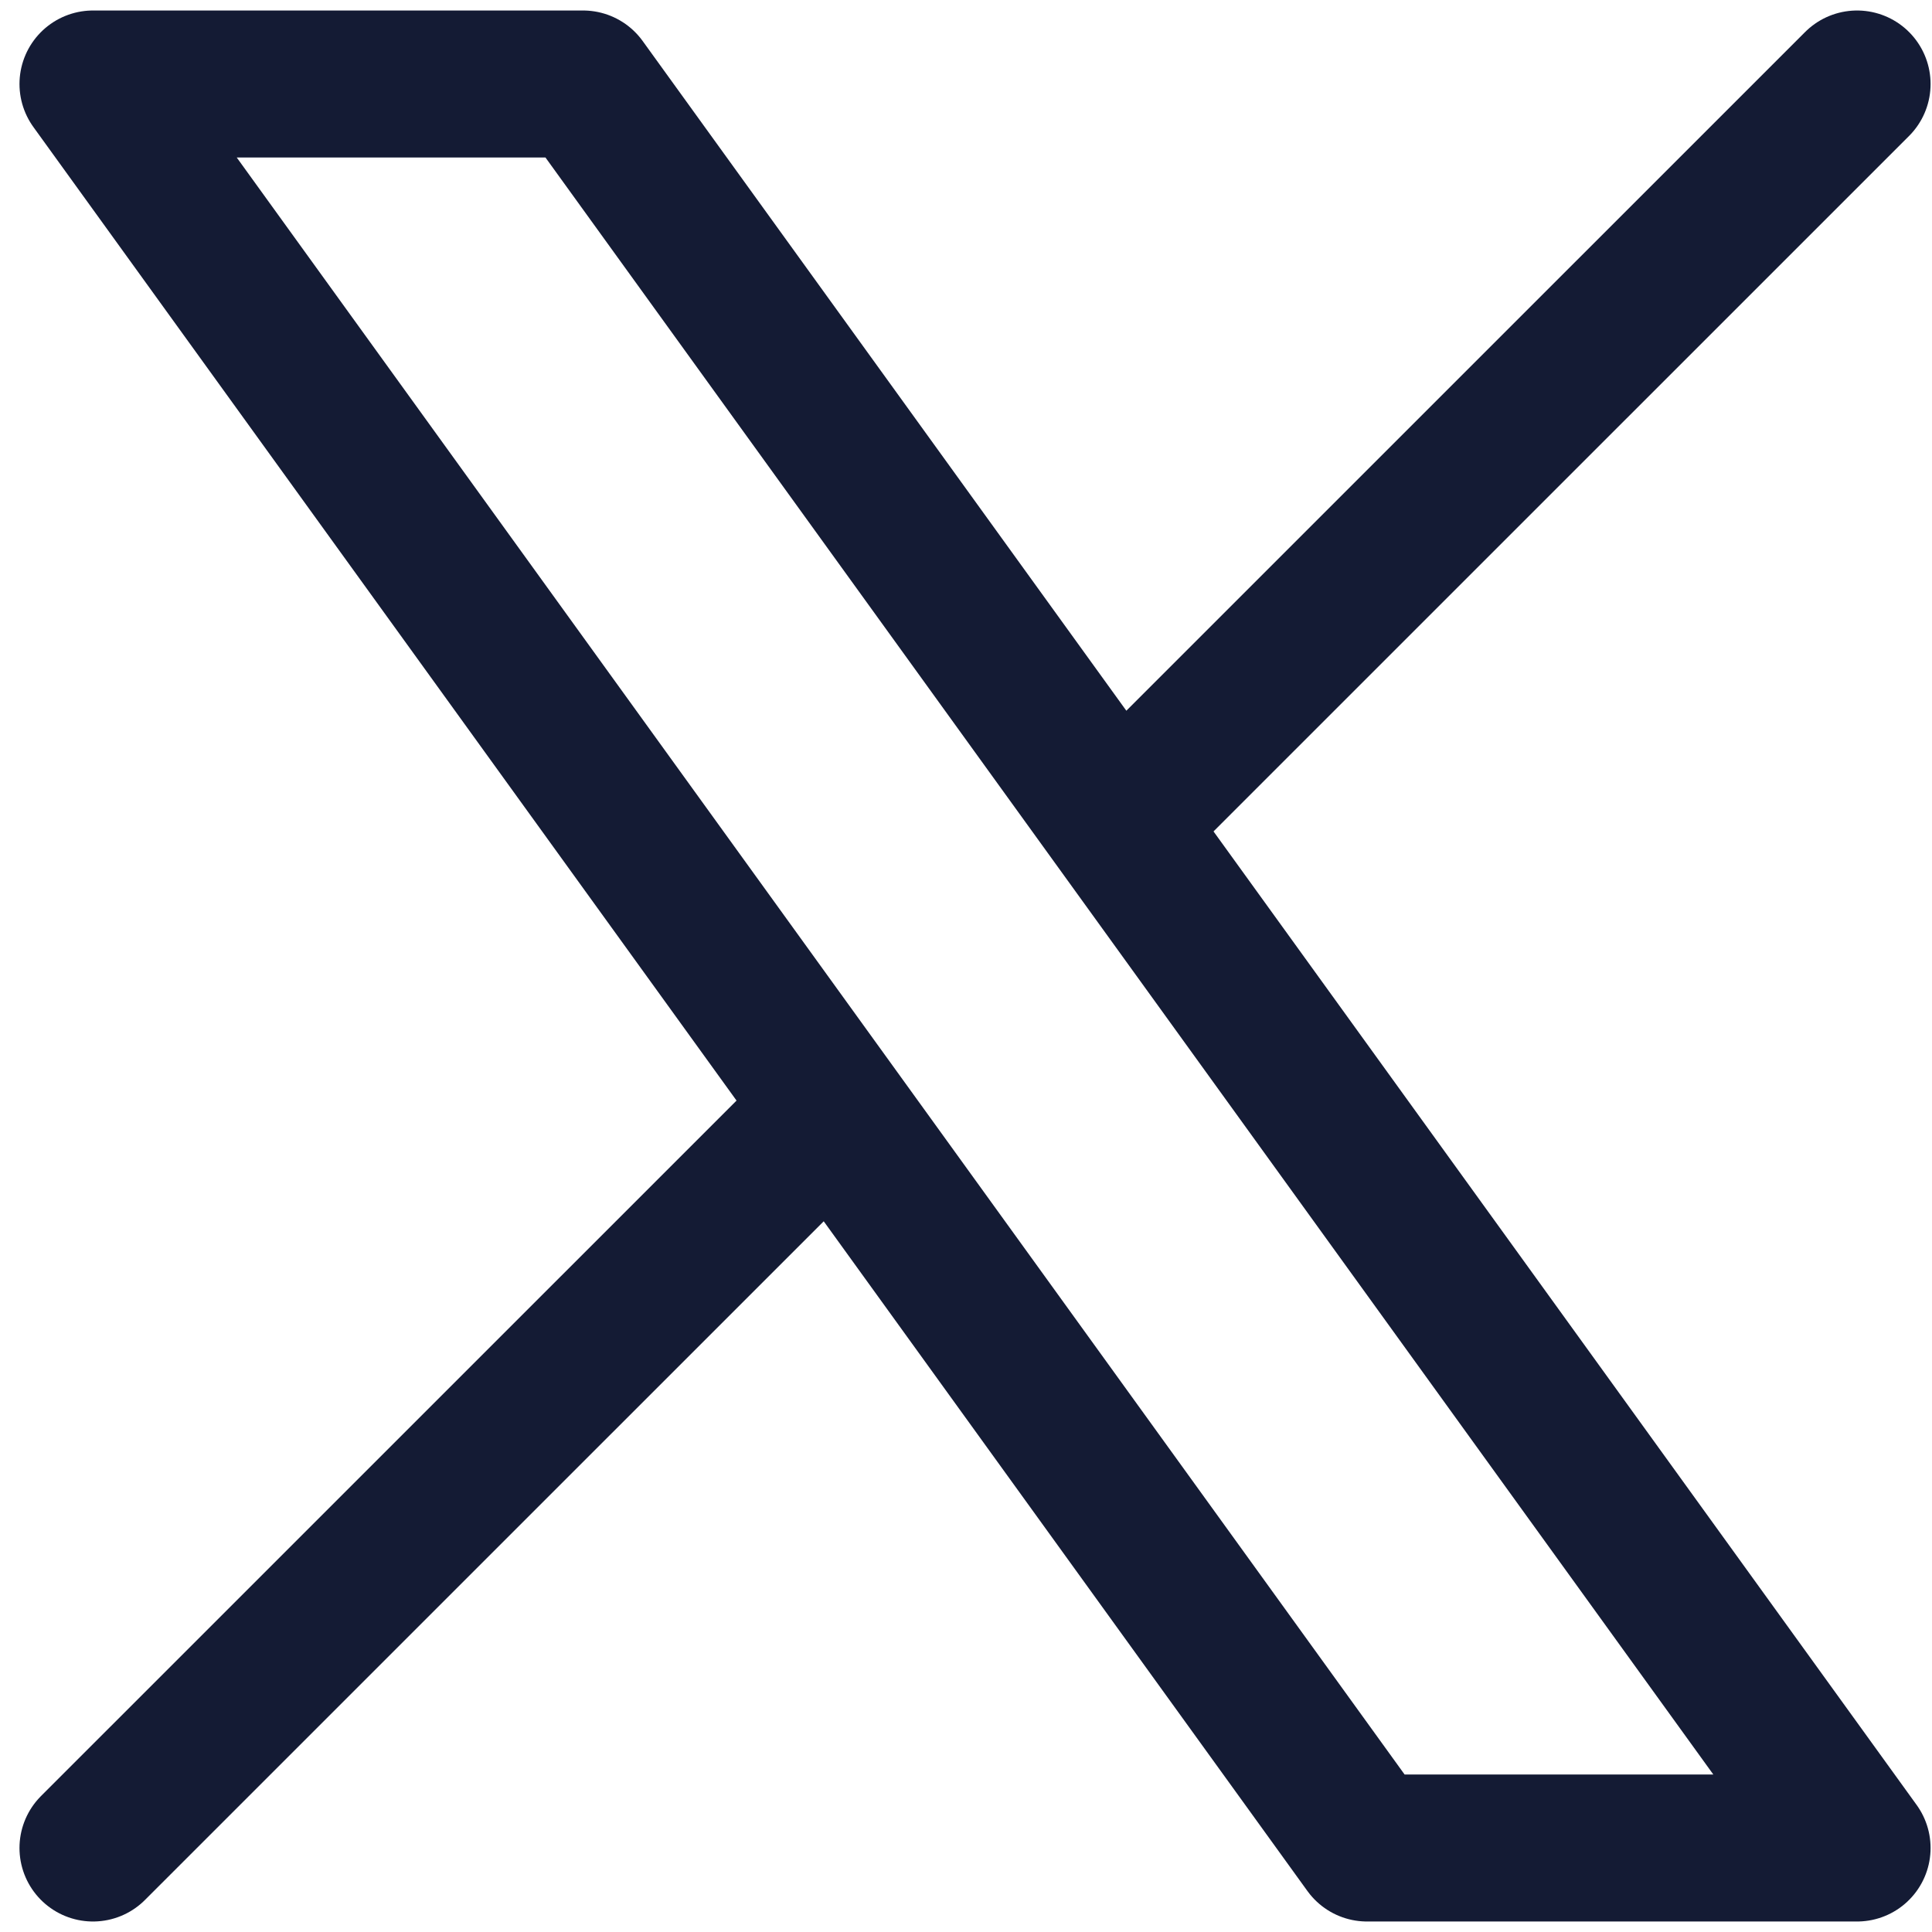 <svg width="23" height="23" viewBox="0 0 23 23" fill="none" xmlns="http://www.w3.org/2000/svg">
<path d="M1.107 22L9.914 13.194M22.108 1L13.301 9.806M13.301 9.806L6.941 1L1.107 1L9.914 13.194M13.301 9.806L22.108 22H16.274L9.914 13.194" stroke="#141B34" stroke-width="1.75" stroke-linecap="round" stroke-linejoin="round"/>
</svg>
